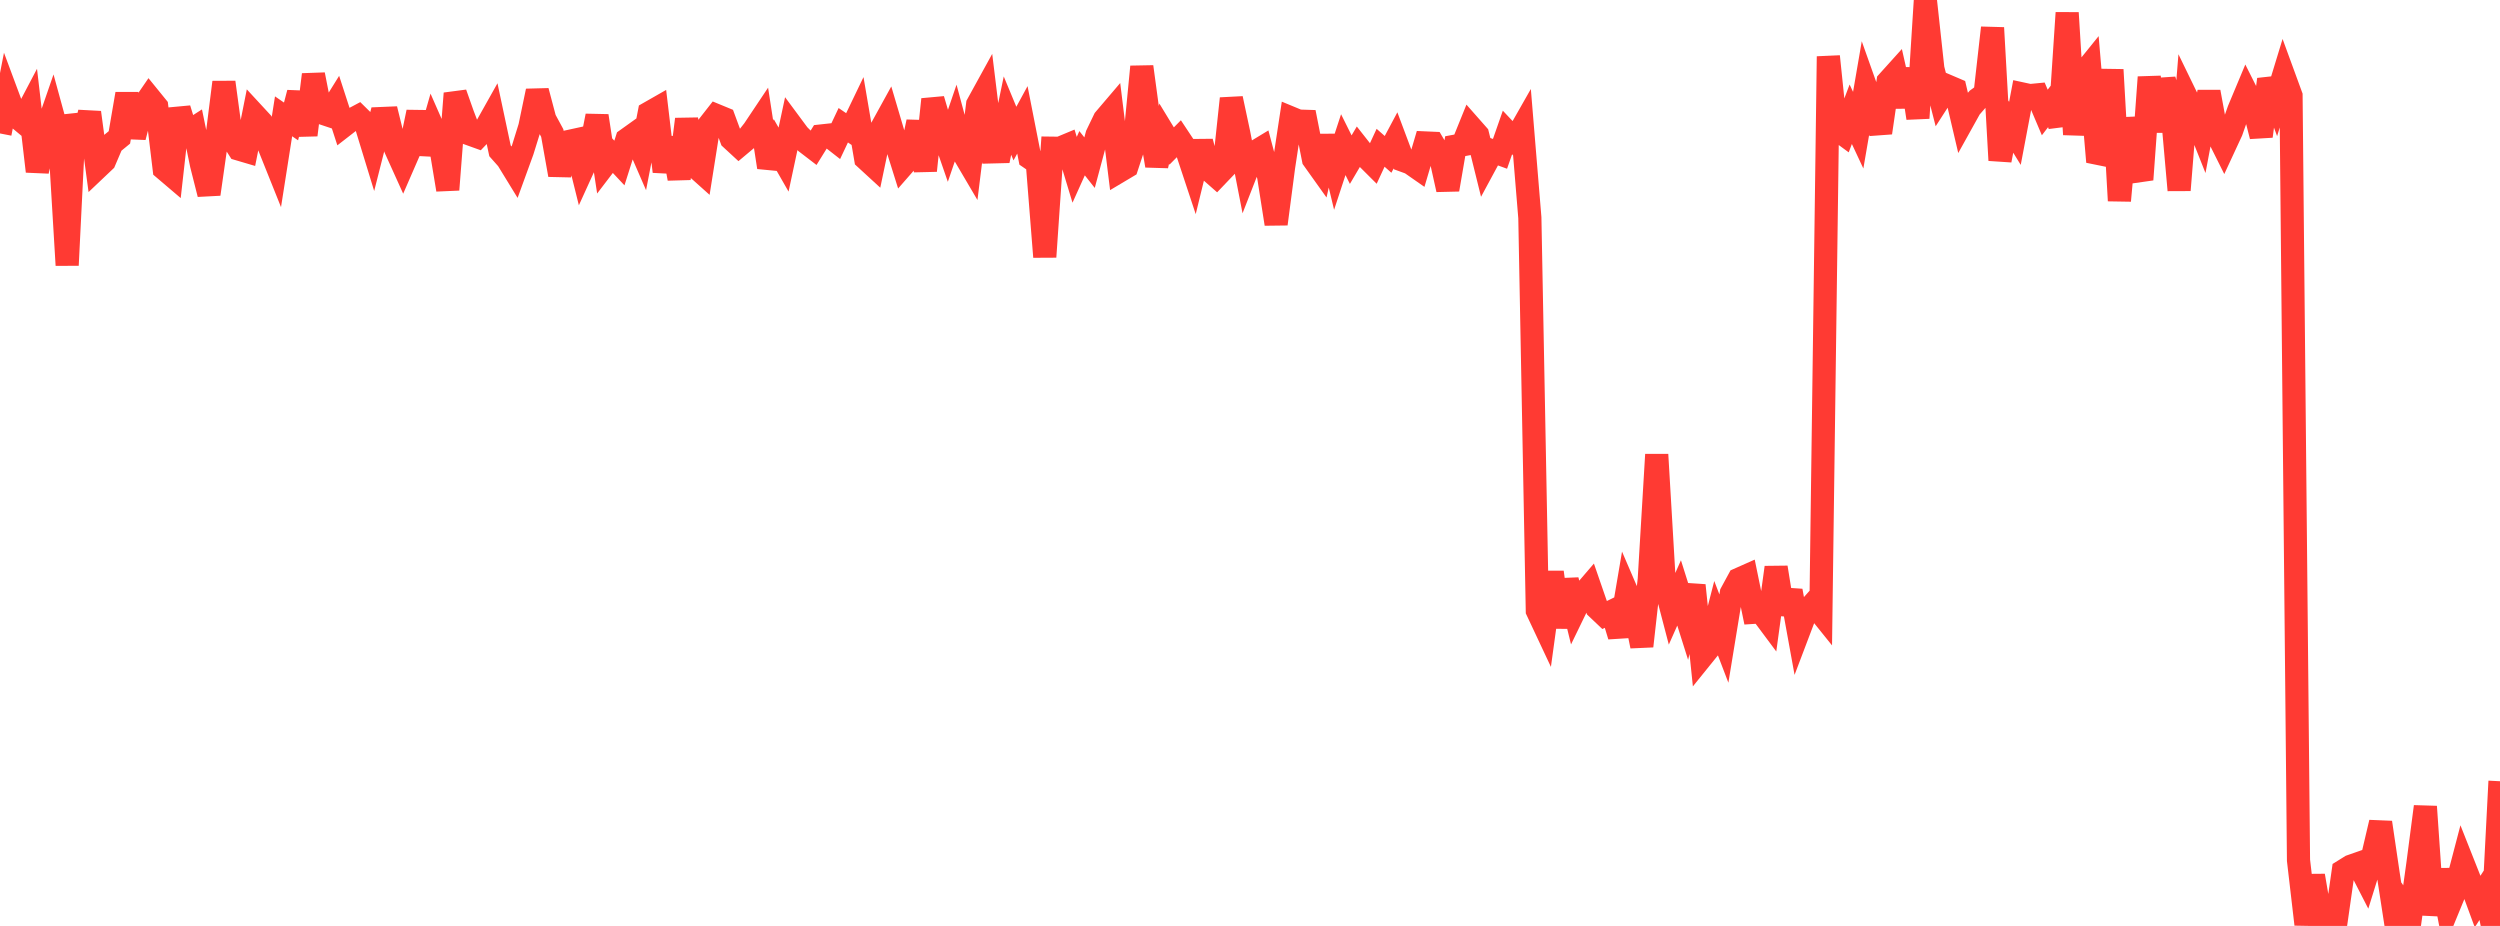 <?xml version="1.0" standalone="no"?>
<!DOCTYPE svg PUBLIC "-//W3C//DTD SVG 1.1//EN" "http://www.w3.org/Graphics/SVG/1.1/DTD/svg11.dtd">

<svg width="135" height="50" viewBox="0 0 135 50" preserveAspectRatio="none" 
  xmlns="http://www.w3.org/2000/svg"
  xmlns:xlink="http://www.w3.org/1999/xlink">


<polyline points="0.0, 7.206 0.403, 5.143 0.806, 6.225 1.209, 6.561 1.612, 5.794 2.015, 9.252 2.418, 7.298 2.821, 6.132 3.224, 7.602 3.627, 14.321 4.03, 6.205 4.433, 7.723 4.836, 6.073 5.239, 9.077 5.642, 8.695 6.045, 7.75 6.448, 7.42 6.851, 5.071 7.254, 7.404 7.657, 5.851 8.06, 5.264 8.463, 5.76 8.866, 9.116 9.269, 9.459 9.672, 5.875 10.075, 7.184 10.478, 6.925 10.881, 8.887 11.284, 10.482 11.687, 7.652 12.09, 4.443 12.493, 7.417 12.896, 8.049 13.299, 8.168 13.701, 6.15 14.104, 6.586 14.507, 7.84 14.91, 8.845 15.313, 6.281 15.716, 6.558 16.119, 5.012 16.522, 7.289 16.925, 4.029 17.328, 6.08 17.731, 6.215 18.134, 5.567 18.537, 6.809 18.94, 6.496 19.343, 6.281 19.746, 6.678 20.149, 7.994 20.552, 6.403 20.955, 6.386 21.358, 8.027 21.761, 8.918 22.164, 7.992 22.567, 6.053 22.97, 8.304 23.373, 6.894 23.776, 7.812 24.179, 10.244 24.582, 5.045 24.985, 6.186 25.388, 7.244 25.791, 7.389 26.194, 6.967 26.597, 6.249 27.0, 8.145 27.403, 8.599 27.806, 9.256 28.209, 8.147 28.612, 6.849 29.015, 4.915 29.418, 6.438 29.821, 7.182 30.224, 9.444 30.627, 7.66 31.03, 7.572 31.433, 9.195 31.836, 8.31 32.239, 6.257 32.642, 8.901 33.045, 8.373 33.448, 8.803 33.851, 7.532 34.254, 7.244 34.657, 8.172 35.06, 6.096 35.463, 5.866 35.866, 9.262 36.269, 7.466 36.672, 9.645 37.075, 6.44 37.478, 8.931 37.881, 9.292 38.284, 6.753 38.687, 6.238 39.09, 6.404 39.493, 7.497 39.896, 7.869 40.299, 7.531 40.701, 7.02 41.104, 6.417 41.507, 9.033 41.91, 7.914 42.313, 8.618 42.716, 6.734 43.119, 7.278 43.522, 7.684 43.925, 7.993 44.328, 7.344 44.731, 7.3 45.134, 7.615 45.537, 6.763 45.94, 7.039 46.343, 6.201 46.746, 8.563 47.149, 8.933 47.552, 7.013 47.955, 6.281 48.358, 7.645 48.761, 8.929 49.164, 8.468 49.567, 6.582 49.97, 9.214 50.373, 5.367 50.776, 6.733 51.179, 7.896 51.582, 6.715 51.985, 8.213 52.388, 8.898 52.791, 5.64 53.194, 4.907 53.597, 8.201 54.0, 8.191 54.403, 6.242 54.806, 7.213 55.209, 6.472 55.612, 8.521 56.015, 8.797 56.418, 13.872 56.821, 8.002 57.224, 8.007 57.627, 7.839 58.03, 9.169 58.433, 8.274 58.836, 8.784 59.239, 7.281 59.642, 6.444 60.045, 5.971 60.448, 9.24 60.851, 9 61.254, 7.775 61.657, 3.603 62.06, 6.576 62.463, 8.944 62.866, 7.222 63.269, 7.885 63.672, 7.479 64.075, 8.087 64.478, 9.303 64.881, 7.654 65.284, 9.166 65.687, 9.52 66.09, 9.098 66.493, 5.322 66.896, 7.213 67.299, 9.283 67.701, 8.253 68.104, 8.009 68.507, 9.527 68.91, 12.094 69.313, 9.024 69.716, 6.372 70.119, 6.539 70.522, 6.552 70.925, 8.597 71.328, 9.162 71.731, 7.361 72.134, 9.04 72.537, 7.811 72.94, 8.621 73.343, 7.936 73.746, 8.448 74.149, 8.85 74.552, 7.98 74.955, 8.336 75.358, 7.58 75.761, 8.655 76.164, 8.802 76.567, 9.083 76.97, 7.719 77.373, 7.737 77.776, 8.421 78.179, 10.237 78.582, 7.893 78.985, 7.818 79.388, 6.822 79.791, 7.279 80.194, 8.907 80.597, 8.161 81.0, 8.308 81.403, 7.154 81.806, 7.582 82.209, 6.873 82.612, 11.756 83.015, 32.977 83.418, 33.835 83.821, 30.901 84.224, 33.865 84.627, 31.323 85.03, 32.966 85.433, 32.135 85.836, 31.666 86.239, 32.833 86.642, 33.215 87.045, 33.017 87.448, 34.348 87.851, 31.977 88.254, 32.914 88.657, 34.891 89.06, 31.292 89.463, 24.545 89.866, 31.383 90.269, 32.924 90.672, 32.017 91.075, 33.294 91.478, 31.61 91.881, 35.494 92.284, 34.995 92.687, 33.429 93.09, 34.483 93.493, 32.026 93.896, 31.284 94.299, 31.105 94.701, 33.066 95.104, 33.04 95.507, 33.581 95.91, 30.642 96.313, 33.14 96.716, 31.904 97.119, 34.121 97.522, 33.058 97.925, 32.606 98.328, 33.107 98.731, 3.047 99.134, 6.94 99.537, 7.236 99.94, 6.169 100.343, 7.03 100.746, 4.689 101.149, 5.824 101.552, 7.168 101.955, 4.408 102.358, 3.961 102.761, 5.742 103.164, 3.734 103.567, 6.377 103.97, 0.0 104.373, 3.705 104.776, 5.278 105.179, 4.653 105.582, 4.825 105.985, 6.546 106.388, 5.821 106.791, 5.359 107.194, 5.068 107.597, 1.502 108.0, 8.656 108.403, 6.549 108.806, 7.203 109.209, 5.075 109.612, 5.162 110.015, 5.123 110.418, 6.074 110.821, 5.549 111.224, 6.772 111.627, 0.693 112.03, 7.261 112.433, 4.052 112.836, 3.553 113.239, 8.272 113.642, 8.354 114.045, 3.766 114.448, 10.837 114.851, 6.397 115.254, 8.618 115.657, 9.697 116.06, 4.169 116.463, 7.087 116.866, 4.306 117.269, 5.721 117.672, 10.268 118.075, 5.262 118.478, 6.091 118.881, 7.107 119.284, 4.963 119.687, 7.152 120.09, 7.959 120.493, 7.09 120.896, 5.942 121.299, 4.979 121.701, 5.779 122.104, 7.356 122.507, 4.289 122.91, 5.389 123.313, 4.069 123.716, 5.17 124.119, 46.456 124.522, 49.913 124.925, 47.287 125.328, 49.647 125.731, 49.346 126.134, 49.853 126.537, 47.03 126.94, 46.779 127.343, 46.638 127.746, 47.423 128.149, 46.131 128.552, 44.414 128.955, 47.143 129.358, 49.761 129.761, 48.927 130.164, 49.542 130.567, 46.644 130.97, 43.557 131.373, 49.4 131.776, 46.981 132.179, 49.088 132.582, 48.107 132.985, 46.569 133.388, 47.587 133.791, 48.683 134.194, 48.057 134.597, 50.0 135.0, 42.187" fill="none" stroke="#ff3a33" stroke-width="1.25"/>

</svg>
